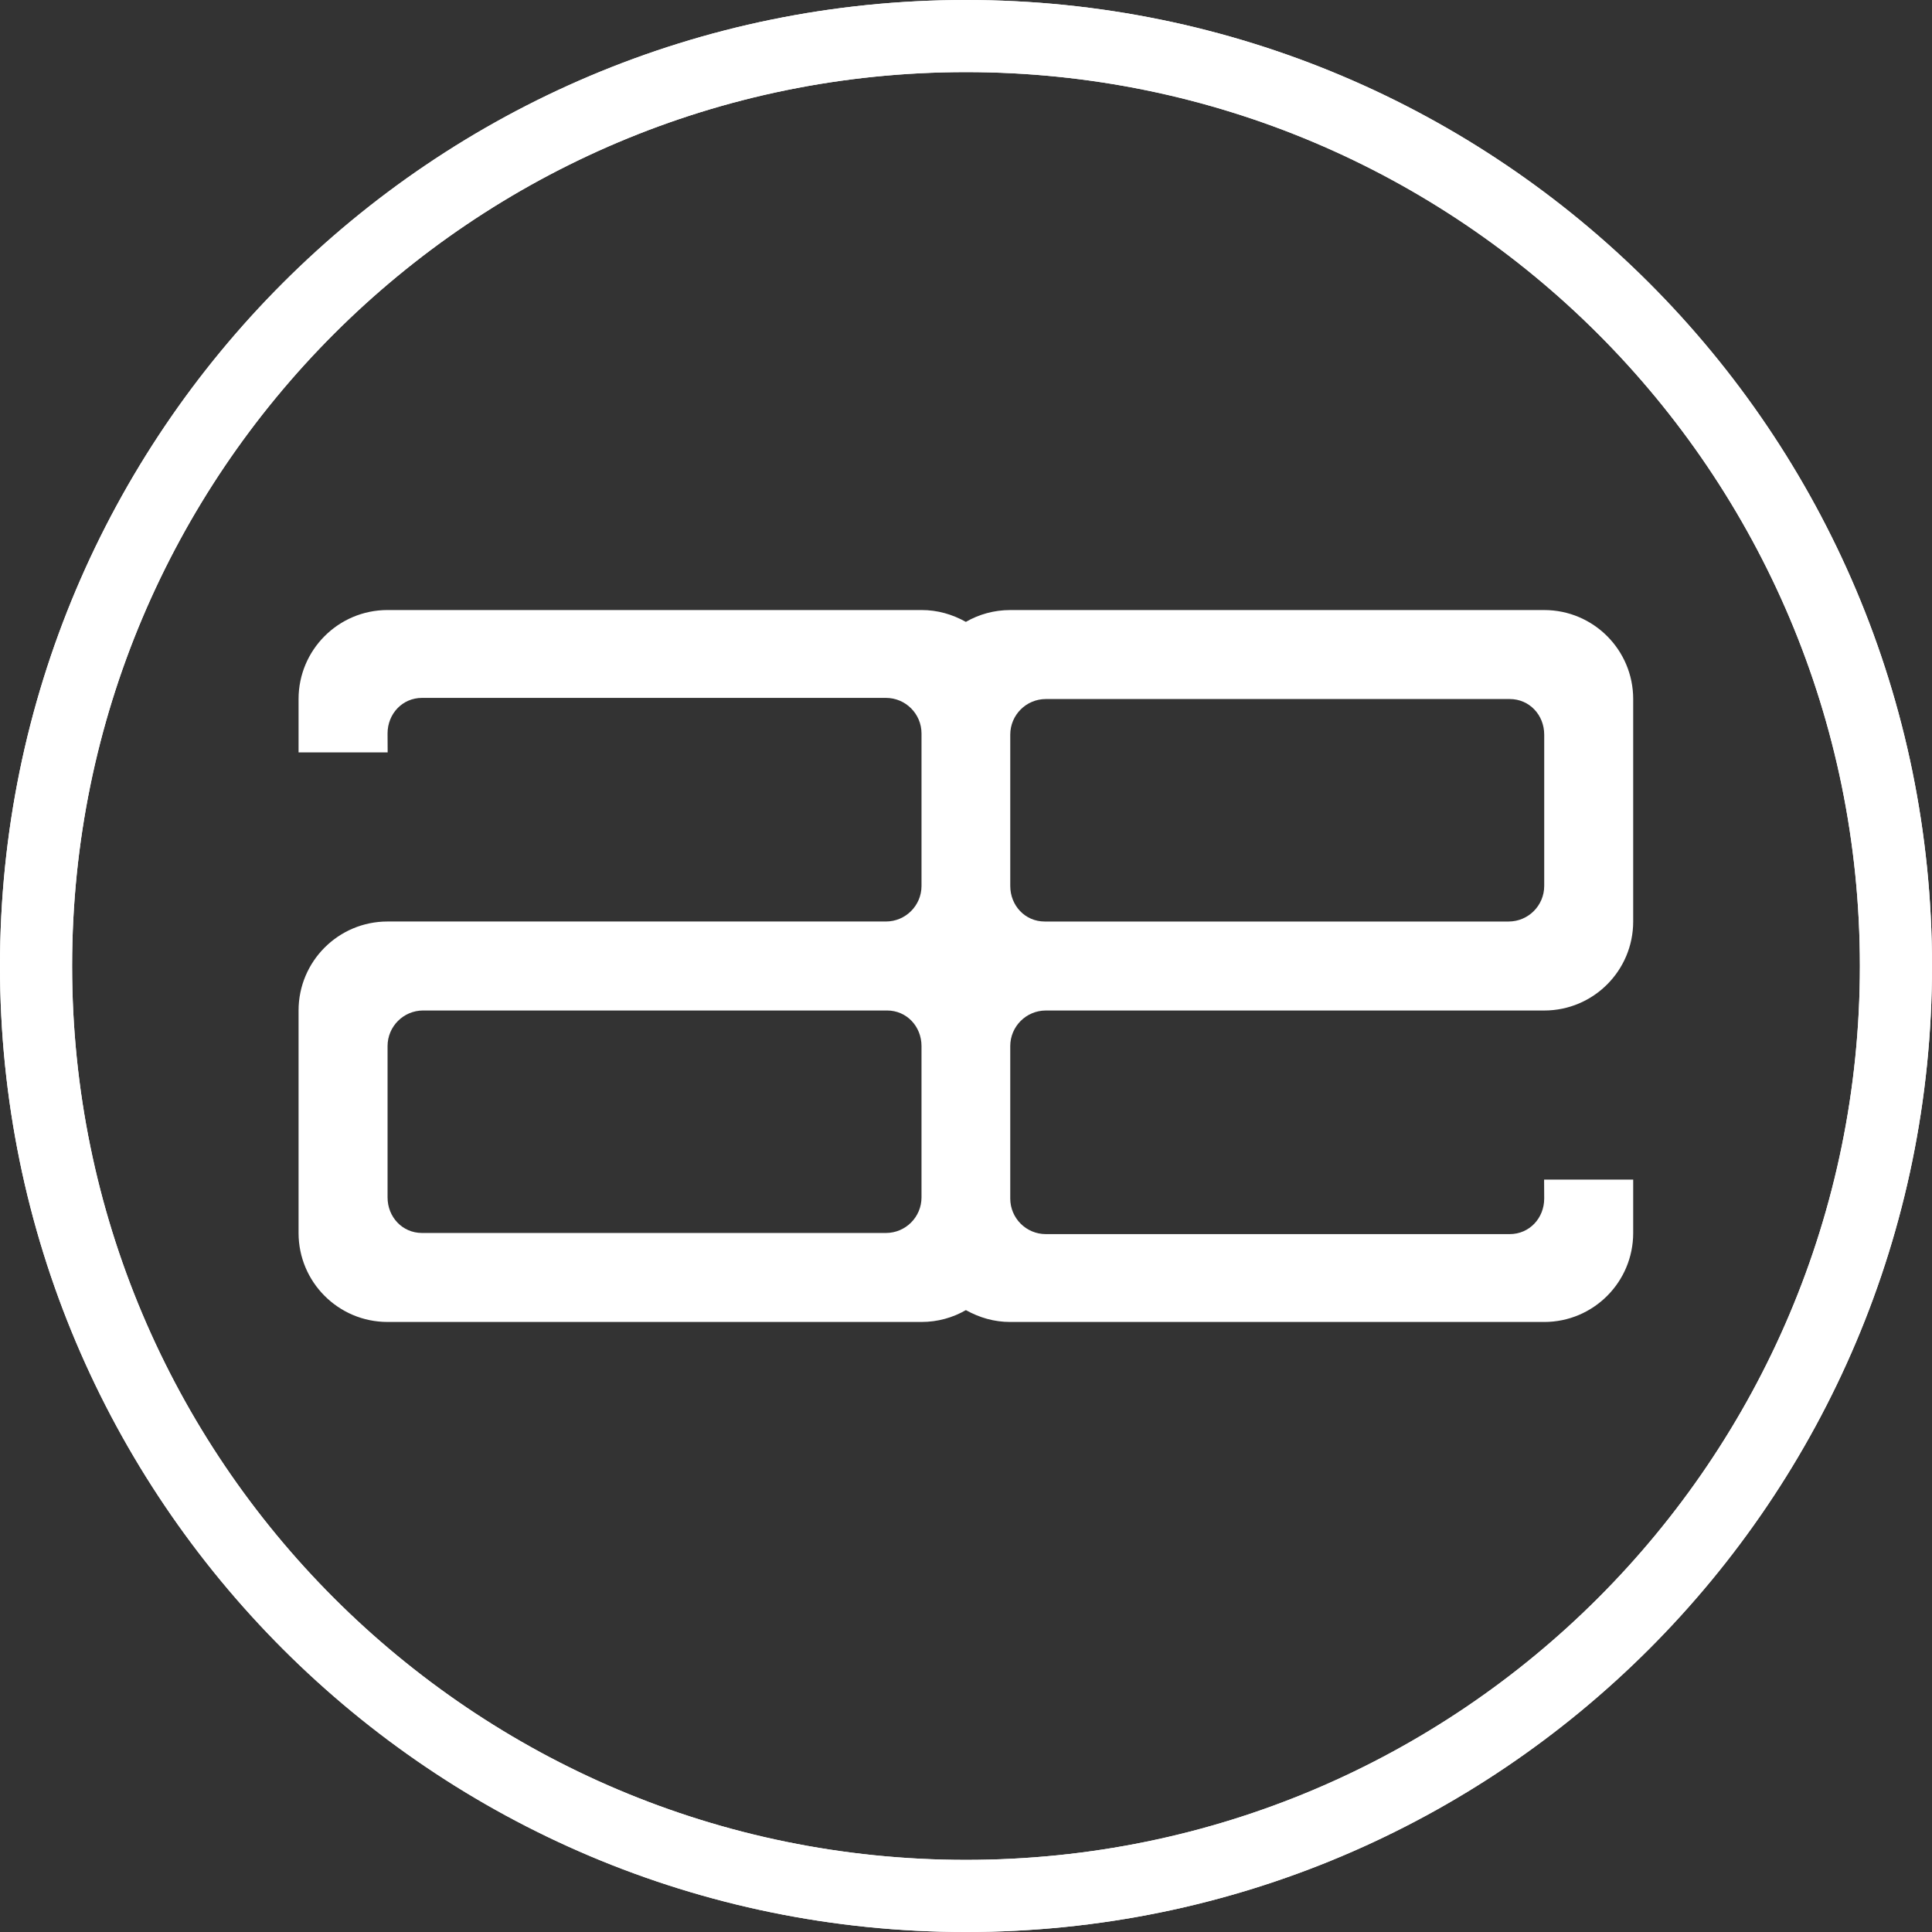 <!-- Generator: Adobe Illustrator 19.1.0, SVG Export Plug-In  -->
<svg version="1.1"
	 xmlns="http://www.w3.org/2000/svg" xmlns:xlink="http://www.w3.org/1999/xlink" xmlns:a="http://ns.adobe.com/AdobeSVGViewerExtensions/3.0/"
	 x="0px" y="0px" width="326.551px" height="326.551px" viewBox="0 0 326.551 326.551"
	 style="enable-background:new 0 0 326.551 326.551;" xml:space="preserve">
<rect x="0" y="0" width="326.551" height="326.551" fill="#333333" stroke="none"/>
<style type="text/css">
	.st0{fill:#FFFFFF;}
	.st1{fill-rule:evenodd;clip-rule:evenodd;fill:#FFFFFF;}
</style>
<defs>
</defs>
<g>
	<g>
		<g>
			<path class="st0" d="M12.189,163.275c0,83.444,67.643,151.087,151.087,151.087s151.087-67.643,151.087-151.087
				S246.72,12.188,163.276,12.188S12.189,79.831,12.189,163.275z M0,163.276C0,73.1,73.1,0,163.276,0
				c90.176,0,163.276,73.1,163.276,163.276c0,90.176-73.1,163.276-163.276,163.276C73.1,326.551,0,253.452,0,163.276z"/>
			<path class="st0" d="M12.189,163.275c0,83.444,67.643,151.087,151.087,151.087s151.087-67.643,151.087-151.087
				S246.72,12.188,163.276,12.188S12.189,79.831,12.189,163.275z M0,163.276C0,73.1,73.1,0,163.276,0
				c90.176,0,163.276,73.1,163.276,163.276c0,90.176-73.1,163.276-163.276,163.276C73.1,326.551,0,253.452,0,163.276z"/>
		</g>
	</g>
	<path class="st1" d="M176.773,170.799h84.232c8.307,0,15.041-6.734,15.041-15.042v-37.604c0-8.307-6.734-15.041-15.041-15.041
		h-90.249c-2.732,0-5.293,0.726-7.501,1.998c-2.298-1.273-4.769-2.001-7.5-2.001H65.506c-8.307,0-15.042,6.734-15.042,15.041v9.025
		h15.058l-0.017-3.199c0-3.323,2.503-6.017,5.826-6.017h78.407c3.323,0,6.017,2.694,6.017,6.017v25.761
		c0,3.323-2.694,6.017-6.017,6.017H65.506c-8.307,0-15.042,6.734-15.042,15.041V208.4c0,8.307,6.734,15.041,15.042,15.041h90.249
		c2.732,0,5.293-0.728,7.501-2.001c2.298,1.273,4.769,2.003,7.5,2.003h90.249c8.307,0,15.041-6.734,15.041-15.041v-9.025h-15.058
		l0.017,3.199c0,3.323-2.503,6.016-5.826,6.016h-78.407c-3.323,0-6.017-2.694-6.017-6.016v-25.762
		C170.756,173.492,173.45,170.799,176.773,170.799z M170.756,124.17c0-3.323,2.694-6.017,6.017-6.017h78.407
		c3.323,0,5.826,2.694,5.826,6.017v25.57c0,3.323-2.694,6.017-6.017,6.017h-78.407c-3.323,0-5.826-2.694-5.826-6.017V124.17z
		 M155.755,202.383c0,3.323-2.694,6.017-6.017,6.017H71.332c-3.323,0-5.826-2.694-5.826-6.017v-25.57
		c0-3.323,2.694-6.017,6.017-6.017h78.406c3.323,0,5.826,2.694,5.826,6.017V202.383z"/>
</g>
</svg>